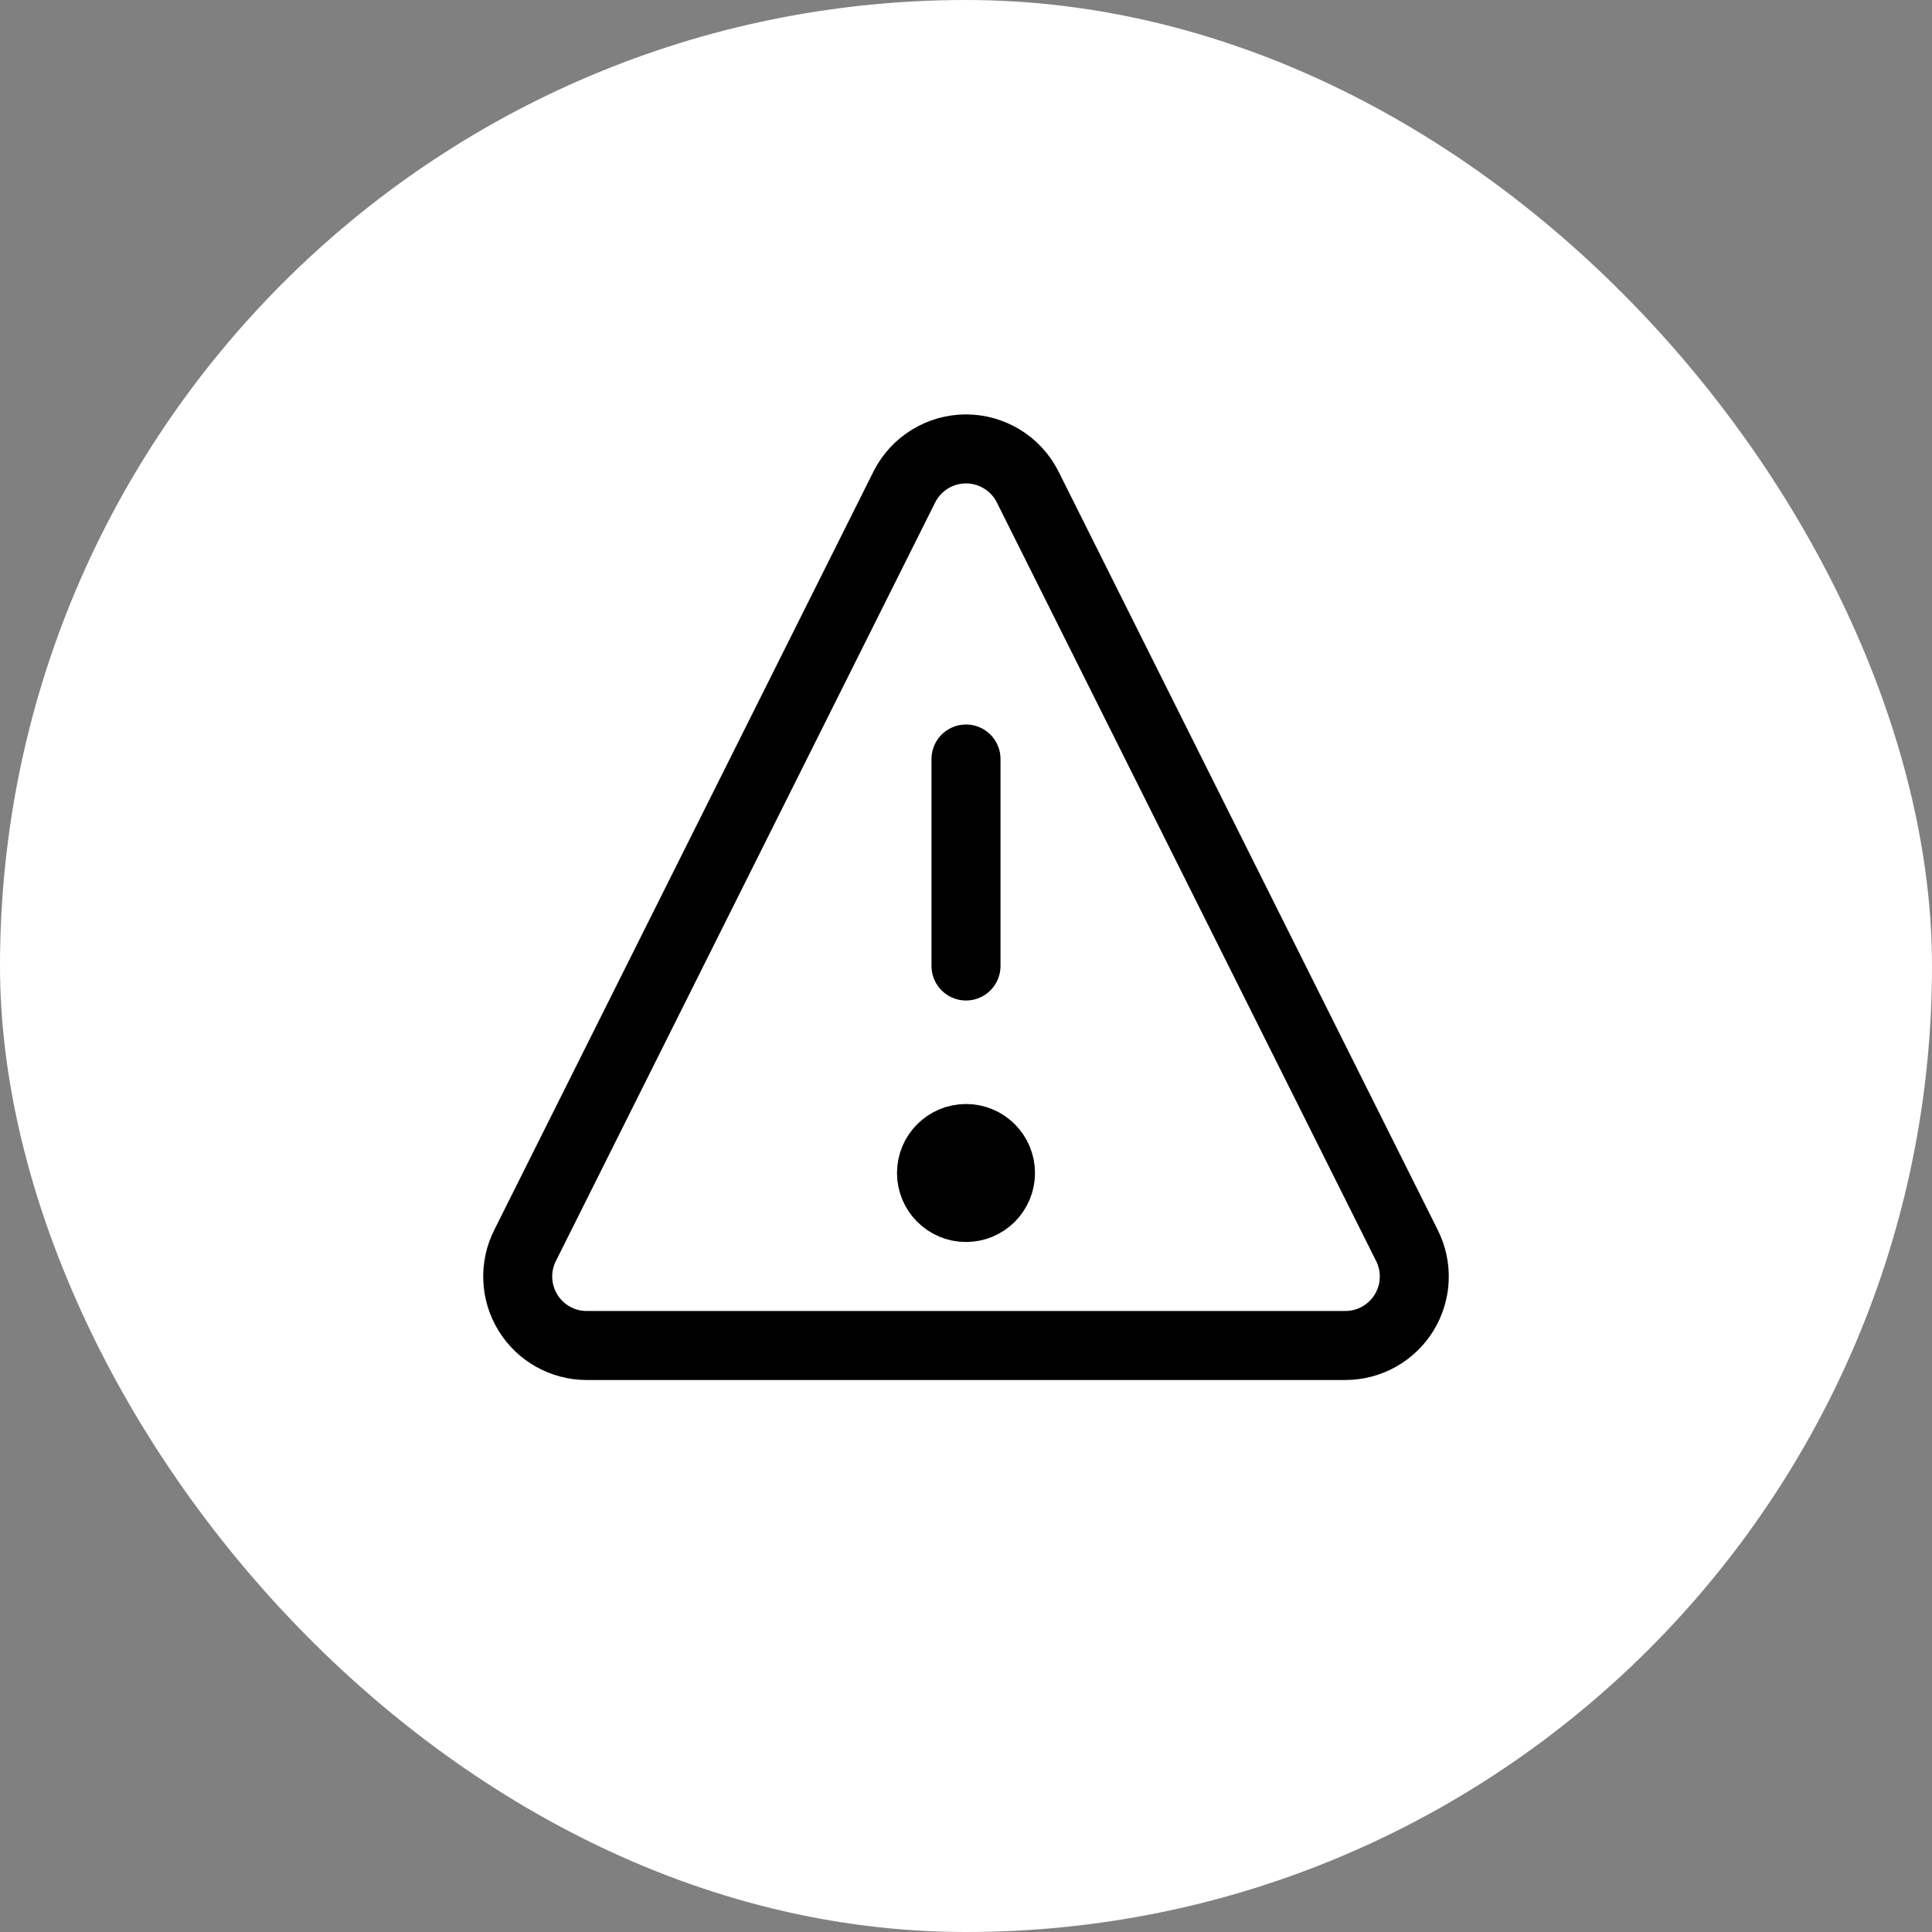 <svg xmlns="http://www.w3.org/2000/svg" width="56" height="56" viewBox="0 0 56 56" fill="none"><rect x="0" y="0" width="56" height="56" fill="#808080" stroke="none"/><rect width="56" height="56" rx="28" fill="white"></rect><g clip-path="url(#clip0_1154_12730)"><path d="M28 22V28" stroke="#000001" stroke-width="2" stroke-linecap="round" stroke-linejoin="round"></path><path d="M28 35C28.552 35 29 34.552 29 34C29 33.448 28.552 33 28 33C27.448 33 27 33.448 27 34C27 34.552 27.448 35 28 35Z" stroke="#000001" stroke-width="2" stroke-linecap="round" stroke-linejoin="round"></path><path d="M29.78 14.1C29.612 13.772 29.357 13.498 29.043 13.306C28.729 13.114 28.368 13.012 28 13.012C27.632 13.012 27.271 13.114 26.957 13.306C26.643 13.498 26.388 13.772 26.22 14.1L15.22 36.1C15.067 36.404 14.993 36.743 15.008 37.084C15.022 37.424 15.123 37.756 15.302 38.046C15.48 38.337 15.729 38.577 16.027 38.744C16.324 38.911 16.659 38.999 17 39H39C39.341 38.999 39.676 38.911 39.973 38.744C40.27 38.577 40.52 38.337 40.699 38.046C40.877 37.756 40.978 37.424 40.992 37.084C41.007 36.743 40.933 36.404 40.78 36.1L29.78 14.1Z" stroke="#000001" stroke-width="2" stroke-linecap="round" stroke-linejoin="round"></path></g><defs><clipPath id="clip0_1154_12730"><rect width="28" height="28" fill="white" transform="translate(14 12)"></rect></clipPath></defs></svg>